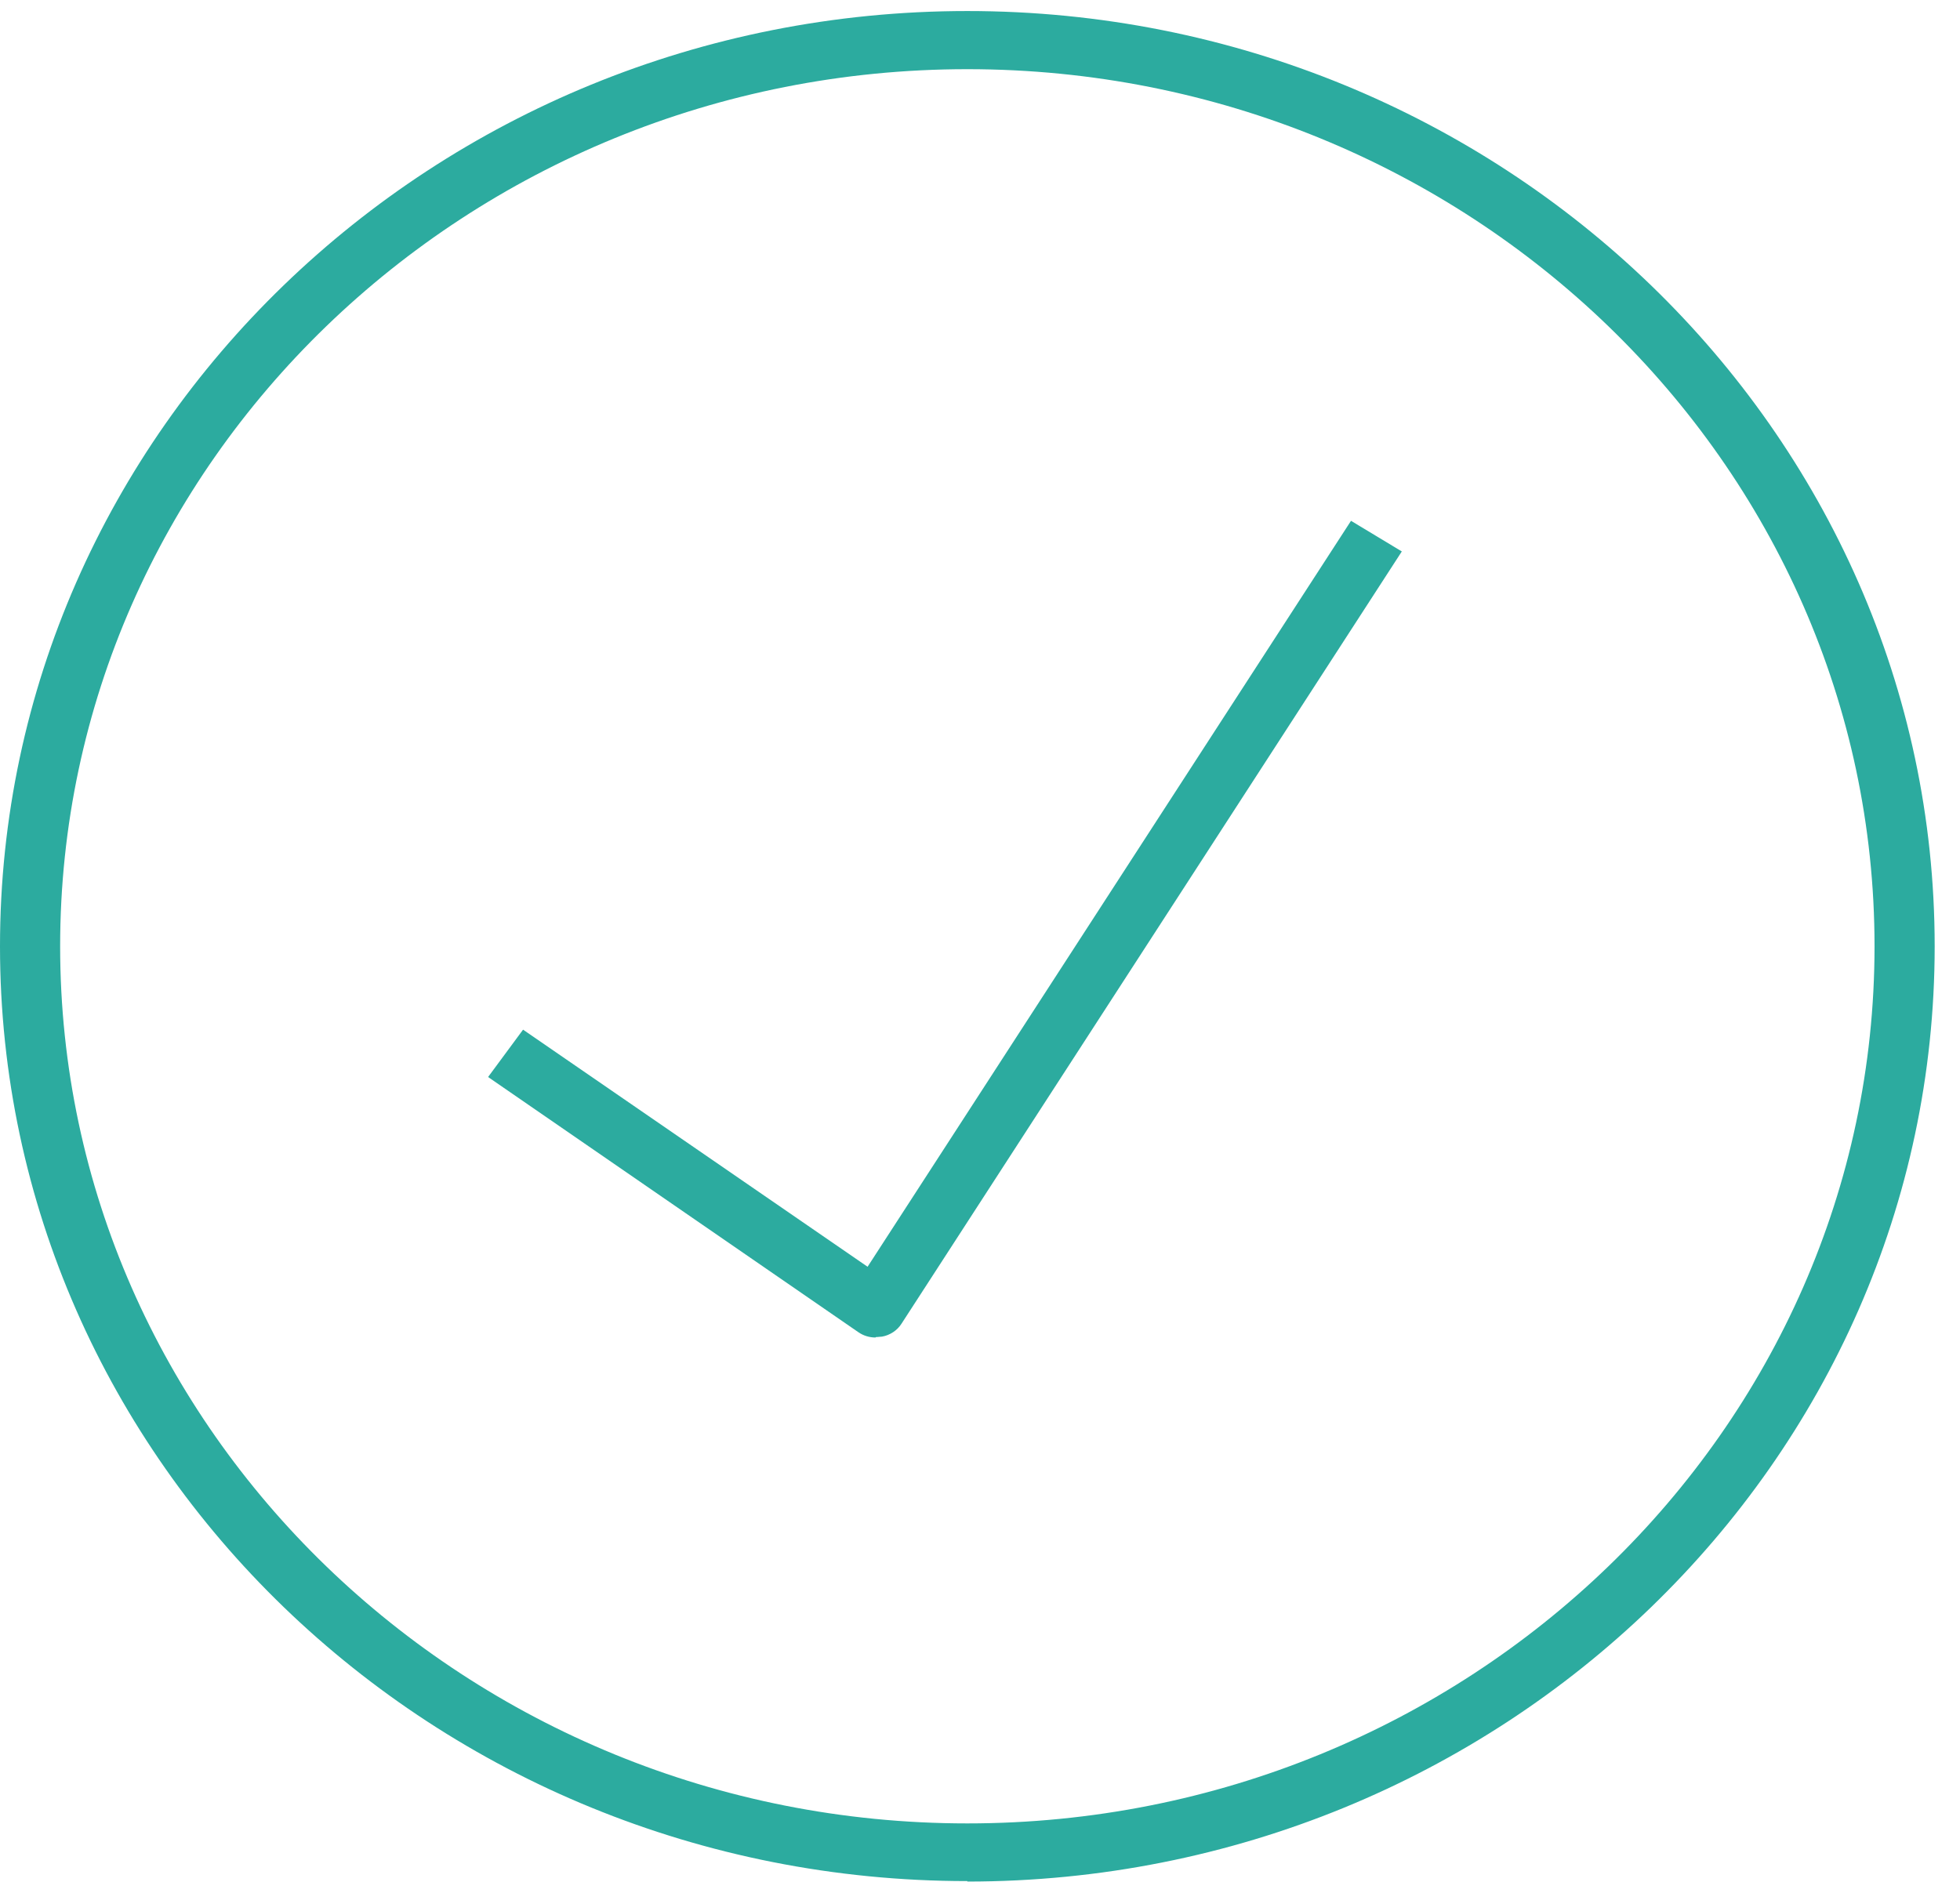 <svg xmlns="http://www.w3.org/2000/svg" width="76" height="73" viewBox="0 0 76 73" fill="none"><path d="M37.509 72.955C16.829 72.955 0 56.698 0 36.7C0 16.703 16.829 0.428 37.509 0.428C58.189 0.428 75.018 16.703 75.018 36.7C75.018 56.698 58.189 72.973 37.509 72.973V72.955ZM37.509 2.683C18.113 2.683 2.332 17.944 2.332 36.7C2.332 55.457 18.113 70.718 37.509 70.718C56.905 70.718 72.686 55.457 72.686 36.7C72.686 17.944 56.905 2.683 37.509 2.683Z" fill="#2CAB9F"></path><path d="M33.948 51.873C33.713 51.873 33.478 51.804 33.279 51.664L18.926 41.77L20.282 39.934L33.641 49.129L52.386 20.199L54.356 21.387L34.96 51.332C34.798 51.594 34.508 51.786 34.201 51.839C34.129 51.839 34.056 51.856 33.966 51.856L33.948 51.873Z" fill="#2CAB9F"></path></svg>